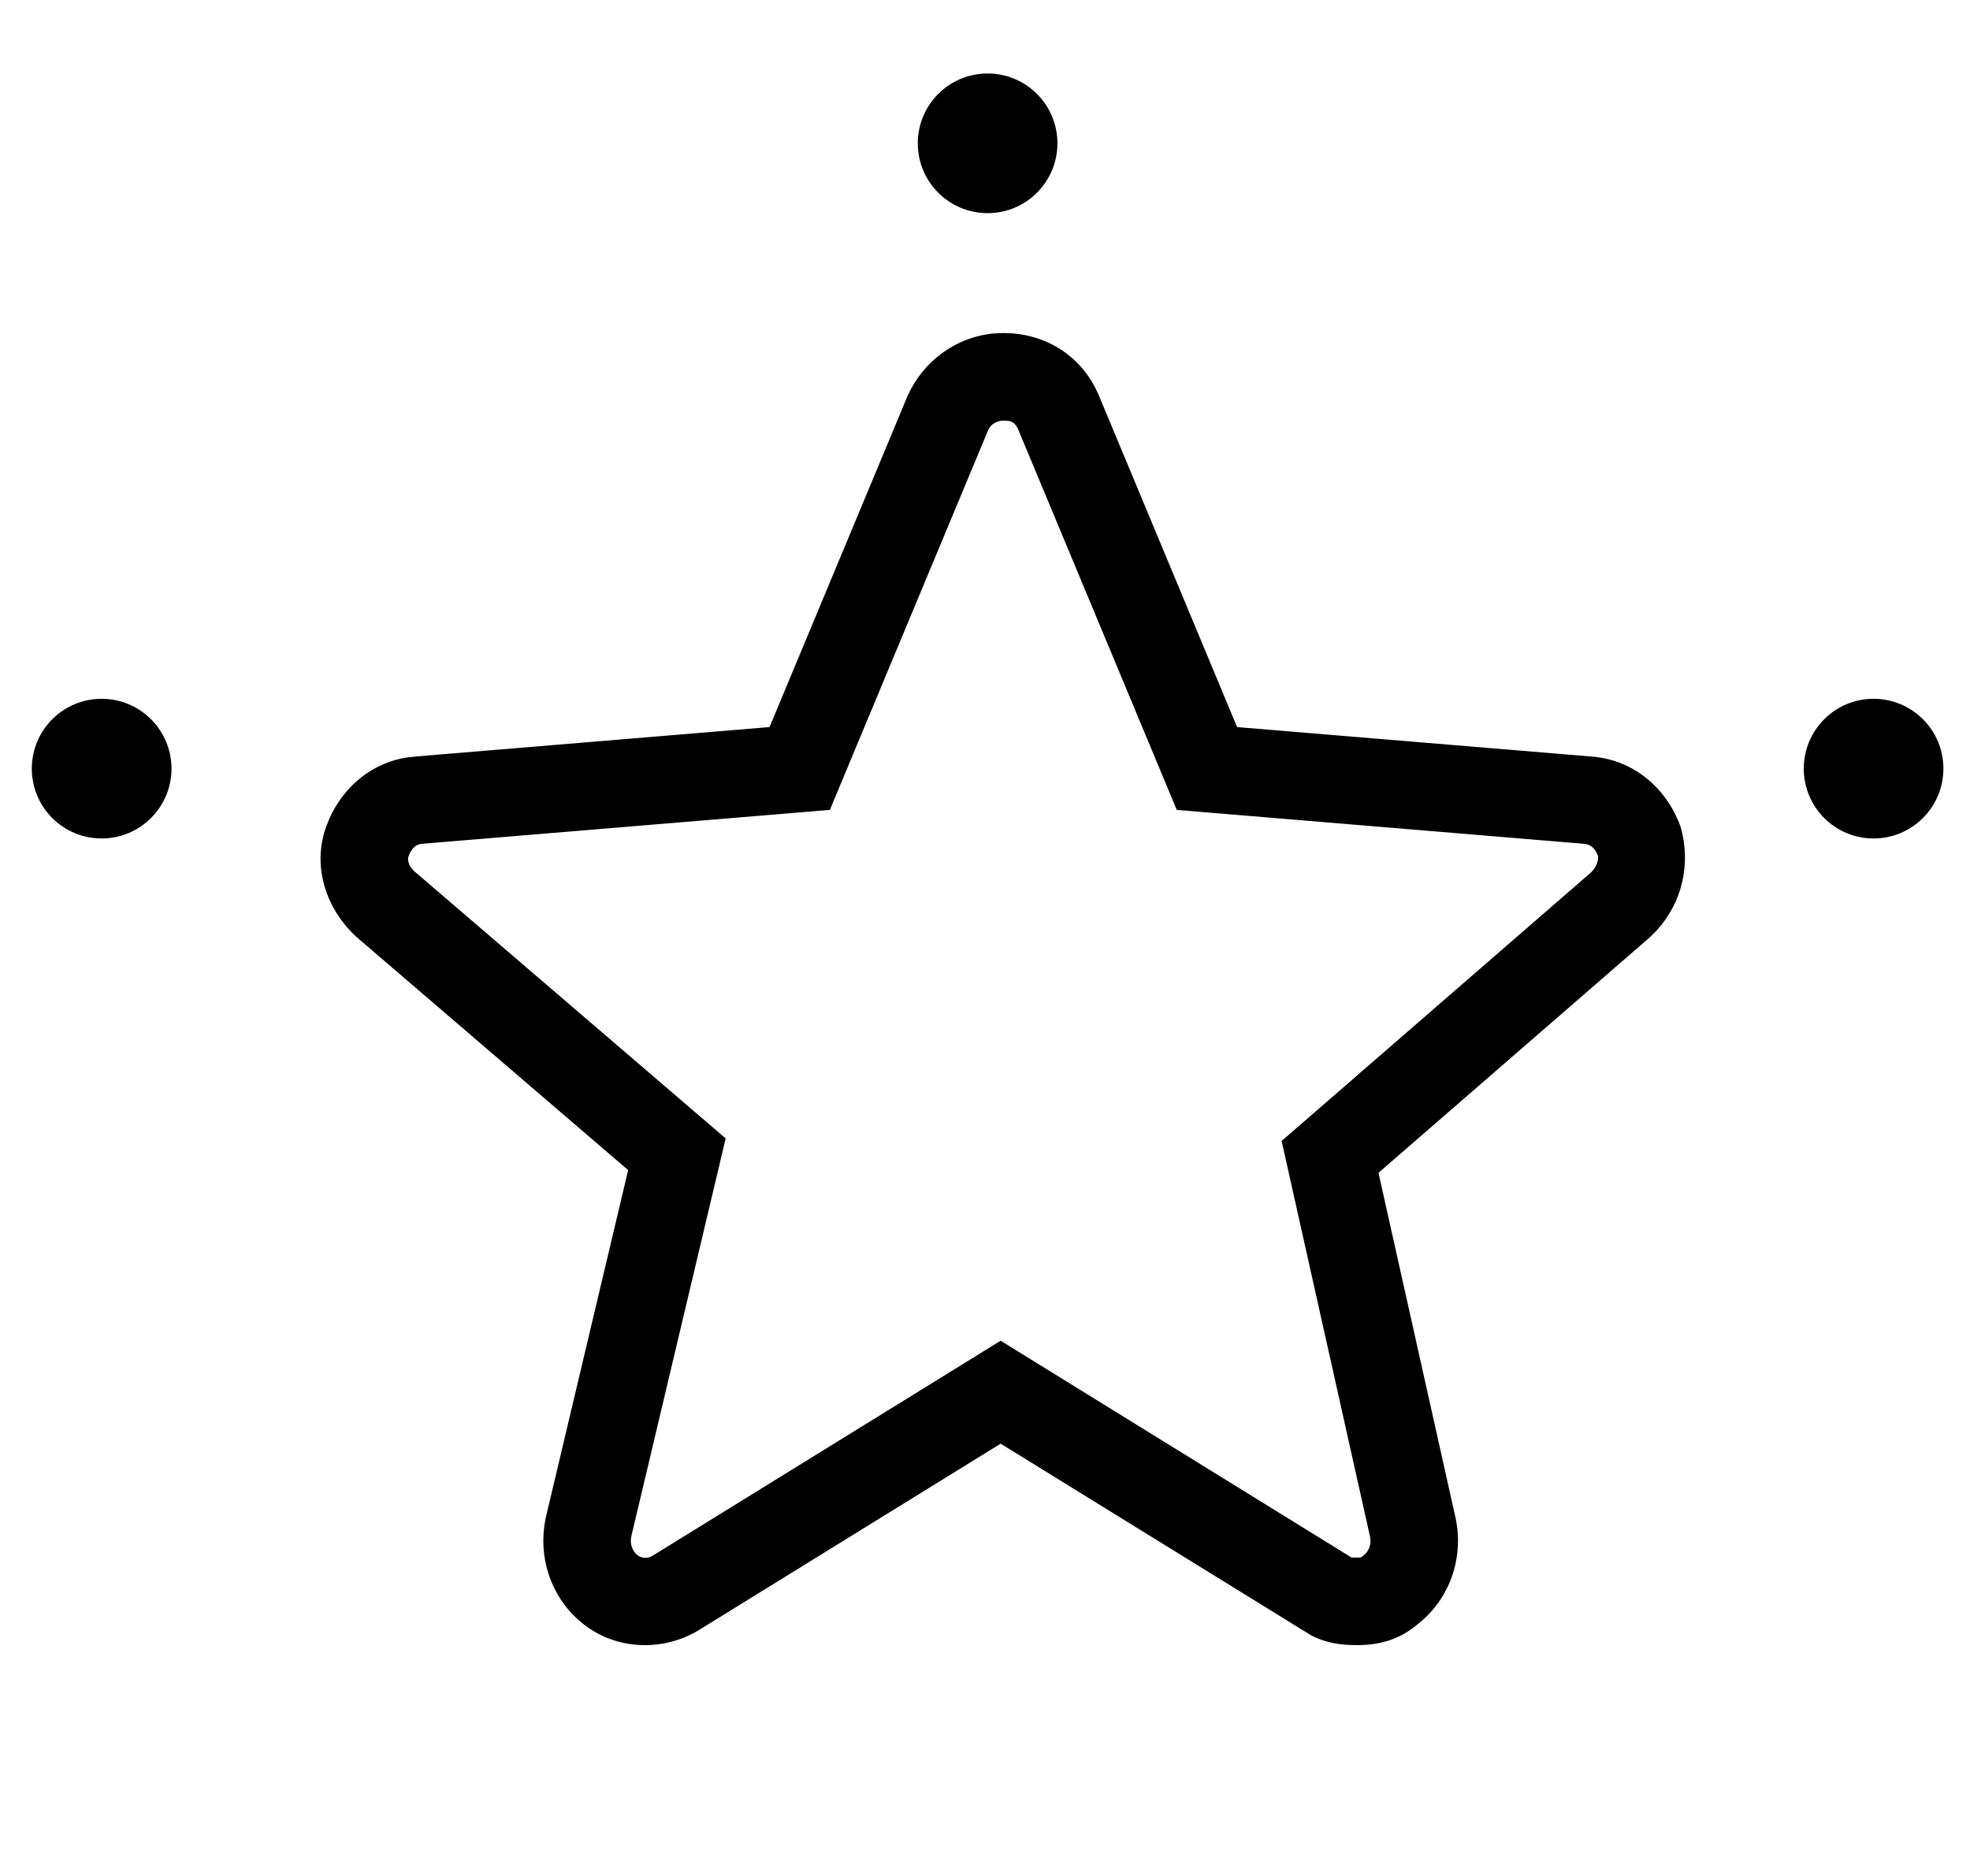 <svg width="42" height="40" viewBox="0 0 42 40" fill="none" xmlns="http://www.w3.org/2000/svg">
<path fill-rule="evenodd" clip-rule="evenodd" d="M22.445 3.056C22.445 3.823 21.823 4.445 21.056 4.445C20.288 4.445 19.667 3.823 19.667 3.056C19.667 2.289 20.288 1.667 21.056 1.667C21.823 1.667 22.445 2.289 22.445 3.056ZM21.391 7.201L21.573 7.208C22.292 7.264 22.913 7.652 23.255 8.299L23.334 8.466L26.306 15.597L33.907 16.23C34.765 16.287 35.451 16.863 35.736 17.668C35.947 18.411 35.769 19.203 35.246 19.773L35.108 19.91L29.278 24.971L30.935 32.39C31.107 33.195 30.821 34.057 30.135 34.575C29.792 34.862 29.392 34.978 28.935 34.978C28.592 34.978 28.291 34.935 27.996 34.778L21.334 30.664L14.818 34.69C14.132 35.093 13.218 35.093 12.532 34.575C11.895 34.094 11.603 33.316 11.702 32.563L11.732 32.39L13.504 24.914L7.674 19.91C7.045 19.335 6.759 18.473 7.045 17.668C7.312 16.916 7.927 16.365 8.705 16.248L8.874 16.23L16.476 15.597L19.448 8.466C19.766 7.772 20.429 7.276 21.209 7.209L21.391 7.201ZM21.379 8.868L21.303 8.877C21.189 8.9 21.087 8.965 21.024 9.045L20.986 9.107L17.624 17.174L8.986 17.893C8.828 17.903 8.691 18.012 8.616 18.225C8.581 18.323 8.607 18.453 8.688 18.566L8.759 18.646L15.359 24.31L13.362 32.737C13.319 32.937 13.39 33.134 13.536 33.245C13.627 33.313 13.761 33.331 13.868 33.302L13.942 33.272L21.334 28.705L28.782 33.308L28.818 33.31L28.935 33.311C29.042 33.311 29.053 33.307 29.131 33.245C29.253 33.153 29.322 33 29.319 32.846L29.309 32.753L27.435 24.364L33.983 18.681C34.136 18.54 34.193 18.334 34.166 18.225C34.103 18.048 33.998 17.943 33.858 17.905L33.769 17.891L25.157 17.174L21.801 9.119C21.747 8.993 21.666 8.918 21.576 8.888L21.509 8.874L21.379 8.868ZM2.167 17.778C2.934 17.778 3.556 17.156 3.556 16.389C3.556 15.622 2.934 15 2.167 15C1.4 15 0.778 15.622 0.778 16.389C0.778 17.156 1.4 17.778 2.167 17.778ZM39.944 17.778C40.712 17.778 41.333 17.156 41.333 16.389C41.333 15.622 40.712 15 39.944 15C39.177 15 38.556 15.622 38.556 16.389C38.556 17.156 39.177 17.778 39.944 17.778Z" fill="black"/>
<path d="M21.573 7.208L21.58 7.108L21.576 7.108L21.573 7.208ZM21.391 7.201L21.395 7.101L21.386 7.101L21.391 7.201ZM23.255 8.299L23.345 8.256L23.343 8.252L23.255 8.299ZM23.334 8.466L23.426 8.428L23.424 8.423L23.334 8.466ZM26.306 15.597L26.214 15.636L26.237 15.692L26.298 15.697L26.306 15.597ZM33.907 16.23L33.899 16.33L33.901 16.33L33.907 16.23ZM35.736 17.668L35.833 17.64L35.831 17.634L35.736 17.668ZM35.246 19.773L35.316 19.844L35.319 19.84L35.246 19.773ZM35.108 19.91L35.173 19.986L35.178 19.981L35.108 19.91ZM29.278 24.971L29.212 24.896L29.167 24.935L29.18 24.993L29.278 24.971ZM30.935 32.39L31.033 32.369L31.033 32.368L30.935 32.39ZM30.135 34.575L30.075 34.495L30.071 34.498L30.135 34.575ZM27.996 34.778L27.944 34.864L27.949 34.867L27.996 34.778ZM21.334 30.664L21.386 30.579L21.334 30.547L21.281 30.579L21.334 30.664ZM14.818 34.69L14.869 34.776L14.871 34.775L14.818 34.69ZM12.532 34.575L12.592 34.495L12.532 34.575ZM11.702 32.563L11.603 32.546L11.603 32.55L11.702 32.563ZM11.732 32.39L11.634 32.367L11.633 32.373L11.732 32.39ZM13.504 24.914L13.601 24.937L13.615 24.877L13.569 24.838L13.504 24.914ZM7.674 19.91L7.606 19.984L7.609 19.986L7.674 19.91ZM7.045 17.668L7.139 17.701L7.045 17.668ZM8.705 16.248L8.694 16.149L8.69 16.149L8.705 16.248ZM8.874 16.23L8.866 16.13L8.863 16.131L8.874 16.23ZM16.476 15.597L16.484 15.697L16.544 15.692L16.568 15.636L16.476 15.597ZM19.448 8.466L19.357 8.425L19.355 8.428L19.448 8.466ZM21.209 7.209L21.205 7.109L21.2 7.109L21.209 7.209ZM21.303 8.877L21.292 8.777L21.284 8.779L21.303 8.877ZM21.379 8.868L21.383 8.768L21.375 8.768L21.367 8.769L21.379 8.868ZM21.024 9.045L20.945 8.983L20.939 8.993L21.024 9.045ZM20.986 9.107L20.901 9.055L20.897 9.062L20.894 9.069L20.986 9.107ZM17.624 17.174L17.632 17.274L17.693 17.269L17.716 17.213L17.624 17.174ZM8.986 17.893L8.992 17.993L8.994 17.992L8.986 17.893ZM8.616 18.225L8.522 18.192L8.616 18.225ZM8.688 18.566L8.607 18.624L8.613 18.632L8.688 18.566ZM8.759 18.646L8.684 18.713L8.694 18.722L8.759 18.646ZM15.359 24.31L15.457 24.333L15.471 24.274L15.425 24.234L15.359 24.31ZM13.362 32.737L13.264 32.714L13.264 32.716L13.362 32.737ZM13.536 33.245L13.596 33.165L13.596 33.165L13.536 33.245ZM13.868 33.302L13.894 33.4L13.906 33.395L13.868 33.302ZM13.942 33.272L13.98 33.365L13.988 33.362L13.995 33.357L13.942 33.272ZM21.334 28.705L21.386 28.62L21.334 28.588L21.281 28.62L21.334 28.705ZM28.782 33.308L28.73 33.393L28.751 33.406L28.776 33.408L28.782 33.308ZM28.818 33.31L28.811 33.41L28.817 33.41L28.818 33.31ZM28.935 33.311L28.934 33.411H28.935V33.311ZM29.131 33.245L29.071 33.165L29.069 33.167L29.131 33.245ZM29.319 32.846L29.42 32.844L29.419 32.834L29.319 32.846ZM29.309 32.753L29.409 32.742L29.407 32.731L29.309 32.753ZM27.435 24.364L27.369 24.289L27.324 24.328L27.337 24.386L27.435 24.364ZM33.983 18.681L34.048 18.756L34.05 18.754L33.983 18.681ZM34.166 18.225L34.263 18.201L34.26 18.192L34.166 18.225ZM33.858 17.905L33.883 17.808L33.874 17.806L33.858 17.905ZM33.769 17.891L33.785 17.792L33.778 17.791L33.769 17.891ZM25.157 17.174L25.065 17.213L25.089 17.269L25.149 17.274L25.157 17.174ZM21.801 9.119L21.893 9.081L21.893 9.08L21.801 9.119ZM21.576 8.888L21.609 8.792L21.597 8.79L21.576 8.888ZM21.509 8.874L21.529 8.776L21.521 8.774L21.513 8.774L21.509 8.874ZM21.056 4.545C21.878 4.545 22.544 3.878 22.544 3.056H22.345C22.345 3.767 21.767 4.345 21.056 4.345V4.545ZM19.567 3.056C19.567 3.878 20.233 4.545 21.056 4.545V4.345C20.344 4.345 19.767 3.767 19.767 3.056H19.567ZM21.056 1.567C20.233 1.567 19.567 2.233 19.567 3.056H19.767C19.767 2.344 20.344 1.767 21.056 1.767V1.567ZM22.544 3.056C22.544 2.233 21.878 1.567 21.056 1.567V1.767C21.767 1.767 22.345 2.344 22.345 3.056H22.544ZM21.576 7.108L21.395 7.101L21.387 7.301L21.569 7.308L21.576 7.108ZM23.343 8.252C22.985 7.573 22.332 7.167 21.58 7.108L21.565 7.308C22.252 7.361 22.841 7.73 23.166 8.346L23.343 8.252ZM23.424 8.423L23.345 8.256L23.164 8.342L23.244 8.509L23.424 8.423ZM26.398 15.559L23.426 8.428L23.242 8.505L26.214 15.636L26.398 15.559ZM33.916 16.13L26.314 15.498L26.298 15.697L33.899 16.33L33.916 16.13ZM35.831 17.634C35.533 16.796 34.815 16.191 33.914 16.13L33.901 16.33C34.714 16.384 35.368 16.929 35.642 17.701L35.831 17.634ZM35.319 19.84C35.867 19.244 36.053 18.416 35.833 17.64L35.64 17.695C35.842 18.406 35.671 19.162 35.172 19.705L35.319 19.84ZM35.178 19.981L35.316 19.843L35.175 19.702L35.037 19.84L35.178 19.981ZM29.343 25.047L35.173 19.986L35.042 19.835L29.212 24.896L29.343 25.047ZM31.033 32.368L29.376 24.949L29.18 24.993L30.838 32.411L31.033 32.368ZM30.195 34.655C30.914 34.112 31.212 33.21 31.033 32.369L30.838 32.41C31.002 33.18 30.728 34.002 30.075 34.495L30.195 34.655ZM28.935 35.078C29.41 35.078 29.835 34.957 30.2 34.652L30.071 34.498C29.75 34.768 29.374 34.878 28.935 34.878V35.078ZM27.949 34.867C28.264 35.034 28.584 35.078 28.935 35.078V34.878C28.601 34.878 28.318 34.836 28.043 34.69L27.949 34.867ZM21.281 30.75L27.944 34.864L28.049 34.693L21.386 30.579L21.281 30.75ZM14.871 34.775L21.386 30.75L21.281 30.579L14.765 34.605L14.871 34.775ZM12.472 34.655C13.193 35.199 14.151 35.197 14.869 34.776L14.767 34.604C14.113 34.988 13.243 34.986 12.592 34.495L12.472 34.655ZM11.603 32.55C11.5 33.337 11.804 34.151 12.472 34.655L12.592 34.495C11.986 34.038 11.707 33.296 11.801 32.576L11.603 32.55ZM11.633 32.373L11.603 32.546L11.8 32.58L11.83 32.407L11.633 32.373ZM13.406 24.891L11.634 32.367L11.829 32.413L13.601 24.937L13.406 24.891ZM7.609 19.986L13.438 24.989L13.569 24.838L7.739 19.834L7.609 19.986ZM6.951 17.634C6.65 18.483 6.953 19.387 7.606 19.984L7.741 19.837C7.137 19.284 6.869 18.462 7.139 17.701L6.951 17.634ZM8.69 16.149C7.872 16.272 7.229 16.852 6.951 17.634L7.139 17.701C7.395 16.981 7.982 16.458 8.72 16.347L8.69 16.149ZM8.863 16.131L8.694 16.149L8.716 16.348L8.885 16.329L8.863 16.131ZM16.467 15.498L8.866 16.13L8.882 16.33L16.484 15.697L16.467 15.498ZM19.355 8.428L16.383 15.559L16.568 15.636L19.54 8.505L19.355 8.428ZM21.2 7.109C20.383 7.18 19.689 7.699 19.357 8.425L19.538 8.508C19.843 7.845 20.476 7.373 21.218 7.309L21.2 7.109ZM21.386 7.101L21.205 7.109L21.213 7.309L21.395 7.301L21.386 7.101ZM21.315 8.976L21.39 8.967L21.367 8.769L21.292 8.777L21.315 8.976ZM21.103 9.107C21.15 9.046 21.232 8.993 21.323 8.975L21.284 8.779C21.147 8.806 21.023 8.884 20.945 8.984L21.103 9.107ZM21.071 9.16L21.11 9.098L20.939 8.993L20.901 9.055L21.071 9.16ZM17.716 17.213L21.078 9.146L20.894 9.069L17.532 17.136L17.716 17.213ZM8.994 17.992L17.632 17.274L17.616 17.075L8.977 17.793L8.994 17.992ZM8.71 18.259C8.776 18.073 8.884 18 8.992 17.993L8.979 17.793C8.771 17.807 8.606 17.952 8.522 18.192L8.71 18.259ZM8.769 18.507C8.701 18.413 8.689 18.317 8.71 18.259L8.522 18.192C8.473 18.329 8.513 18.493 8.607 18.624L8.769 18.507ZM8.834 18.579L8.763 18.499L8.613 18.632L8.684 18.712L8.834 18.579ZM15.425 24.234L8.824 18.57L8.694 18.722L15.294 24.386L15.425 24.234ZM13.459 32.76L15.457 24.333L15.262 24.287L13.265 32.714L13.459 32.76ZM13.596 33.165C13.484 33.08 13.424 32.923 13.46 32.758L13.264 32.716C13.214 32.95 13.295 33.188 13.476 33.325L13.596 33.165ZM13.842 33.206C13.76 33.228 13.659 33.212 13.596 33.165L13.476 33.325C13.595 33.414 13.762 33.434 13.894 33.399L13.842 33.206ZM13.904 33.18L13.83 33.21L13.906 33.395L13.98 33.365L13.904 33.18ZM21.281 28.62L13.889 33.187L13.995 33.357L21.386 28.79L21.281 28.62ZM28.835 33.223L21.386 28.62L21.281 28.79L28.73 33.393L28.835 33.223ZM28.824 33.211L28.789 33.208L28.776 33.408L28.811 33.41L28.824 33.211ZM28.936 33.211L28.818 33.21L28.817 33.41L28.934 33.411L28.936 33.211ZM29.069 33.167C29.027 33.2 29.018 33.204 29.012 33.206C29.005 33.209 28.992 33.211 28.935 33.211V33.411C28.985 33.411 29.032 33.411 29.076 33.396C29.121 33.381 29.157 33.352 29.194 33.323L29.069 33.167ZM29.219 32.847C29.222 32.973 29.166 33.094 29.071 33.165L29.192 33.325C29.341 33.212 29.423 33.028 29.419 32.844L29.219 32.847ZM29.209 32.764L29.22 32.857L29.419 32.834L29.408 32.742L29.209 32.764ZM27.337 24.386L29.211 32.775L29.407 32.731L27.532 24.343L27.337 24.386ZM33.917 18.605L27.369 24.289L27.5 24.44L34.048 18.756L33.917 18.605ZM34.069 18.249C34.076 18.278 34.074 18.335 34.048 18.407C34.023 18.476 33.979 18.549 33.915 18.607L34.05 18.754C34.14 18.672 34.201 18.571 34.236 18.475C34.27 18.381 34.283 18.281 34.263 18.201L34.069 18.249ZM33.832 18.002C33.933 18.029 34.017 18.104 34.071 18.259L34.26 18.192C34.189 17.991 34.063 17.857 33.883 17.809L33.832 18.002ZM33.753 17.989L33.841 18.004L33.874 17.806L33.785 17.792L33.753 17.989ZM25.149 17.274L33.761 17.991L33.778 17.791L25.166 17.075L25.149 17.274ZM21.708 9.158L25.065 17.213L25.25 17.136L21.893 9.081L21.708 9.158ZM21.544 8.983C21.601 9.002 21.663 9.053 21.709 9.159L21.893 9.08C21.83 8.933 21.73 8.834 21.608 8.793L21.544 8.983ZM21.488 8.971L21.556 8.986L21.597 8.79L21.529 8.776L21.488 8.971ZM21.375 8.968L21.504 8.973L21.513 8.774L21.383 8.768L21.375 8.968ZM3.456 16.389C3.456 17.101 2.879 17.678 2.167 17.678V17.878C2.989 17.878 3.656 17.211 3.656 16.389H3.456ZM2.167 15.1C2.879 15.1 3.456 15.677 3.456 16.389H3.656C3.656 15.567 2.989 14.9 2.167 14.9V15.1ZM0.878 16.389C0.878 15.677 1.455 15.1 2.167 15.1V14.9C1.344 14.9 0.678 15.567 0.678 16.389H0.878ZM2.167 17.678C1.455 17.678 0.878 17.101 0.878 16.389H0.678C0.678 17.211 1.344 17.878 2.167 17.878V17.678ZM41.233 16.389C41.233 17.101 40.656 17.678 39.944 17.678V17.878C40.767 17.878 41.433 17.211 41.433 16.389H41.233ZM39.944 15.1C40.656 15.1 41.233 15.677 41.233 16.389H41.433C41.433 15.567 40.767 14.9 39.944 14.9V15.1ZM38.656 16.389C38.656 15.677 39.233 15.1 39.944 15.1V14.9C39.122 14.9 38.456 15.567 38.456 16.389H38.656ZM39.944 17.678C39.233 17.678 38.656 17.101 38.656 16.389H38.456C38.456 17.211 39.122 17.878 39.944 17.878V17.678Z" fill="black"/>
</svg>
